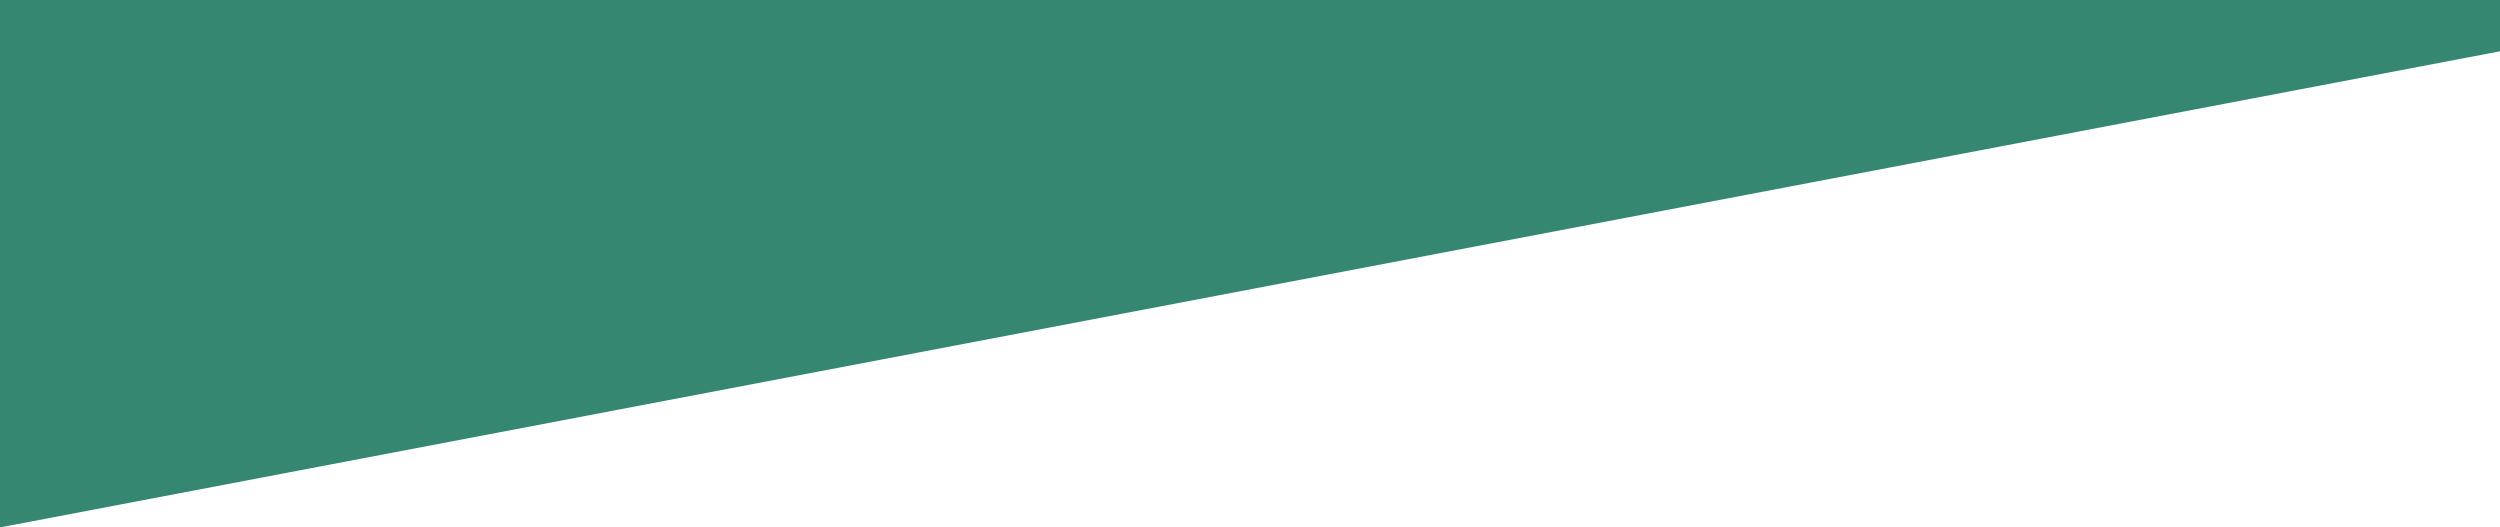 <?xml version="1.0" encoding="utf-8"?>
<!-- Generator: Adobe Illustrator 23.1.1, SVG Export Plug-In . SVG Version: 6.00 Build 0)  -->
<svg version="1.1" id="Layer_1" xmlns="http://www.w3.org/2000/svg" xmlns:xlink="http://www.w3.org/1999/xlink" x="0px" y="0px"
	 viewBox="0 0 1086.9 229.3" style="enable-background:new 0 0 1086.9 229.3;" xml:space="preserve">
<style type="text/css">
	.st0{fill:#368771;}
</style>
<polygon class="st0" points="0,229.3 0,0 1086.9,0 1086.9,22.3 "/>
</svg>
